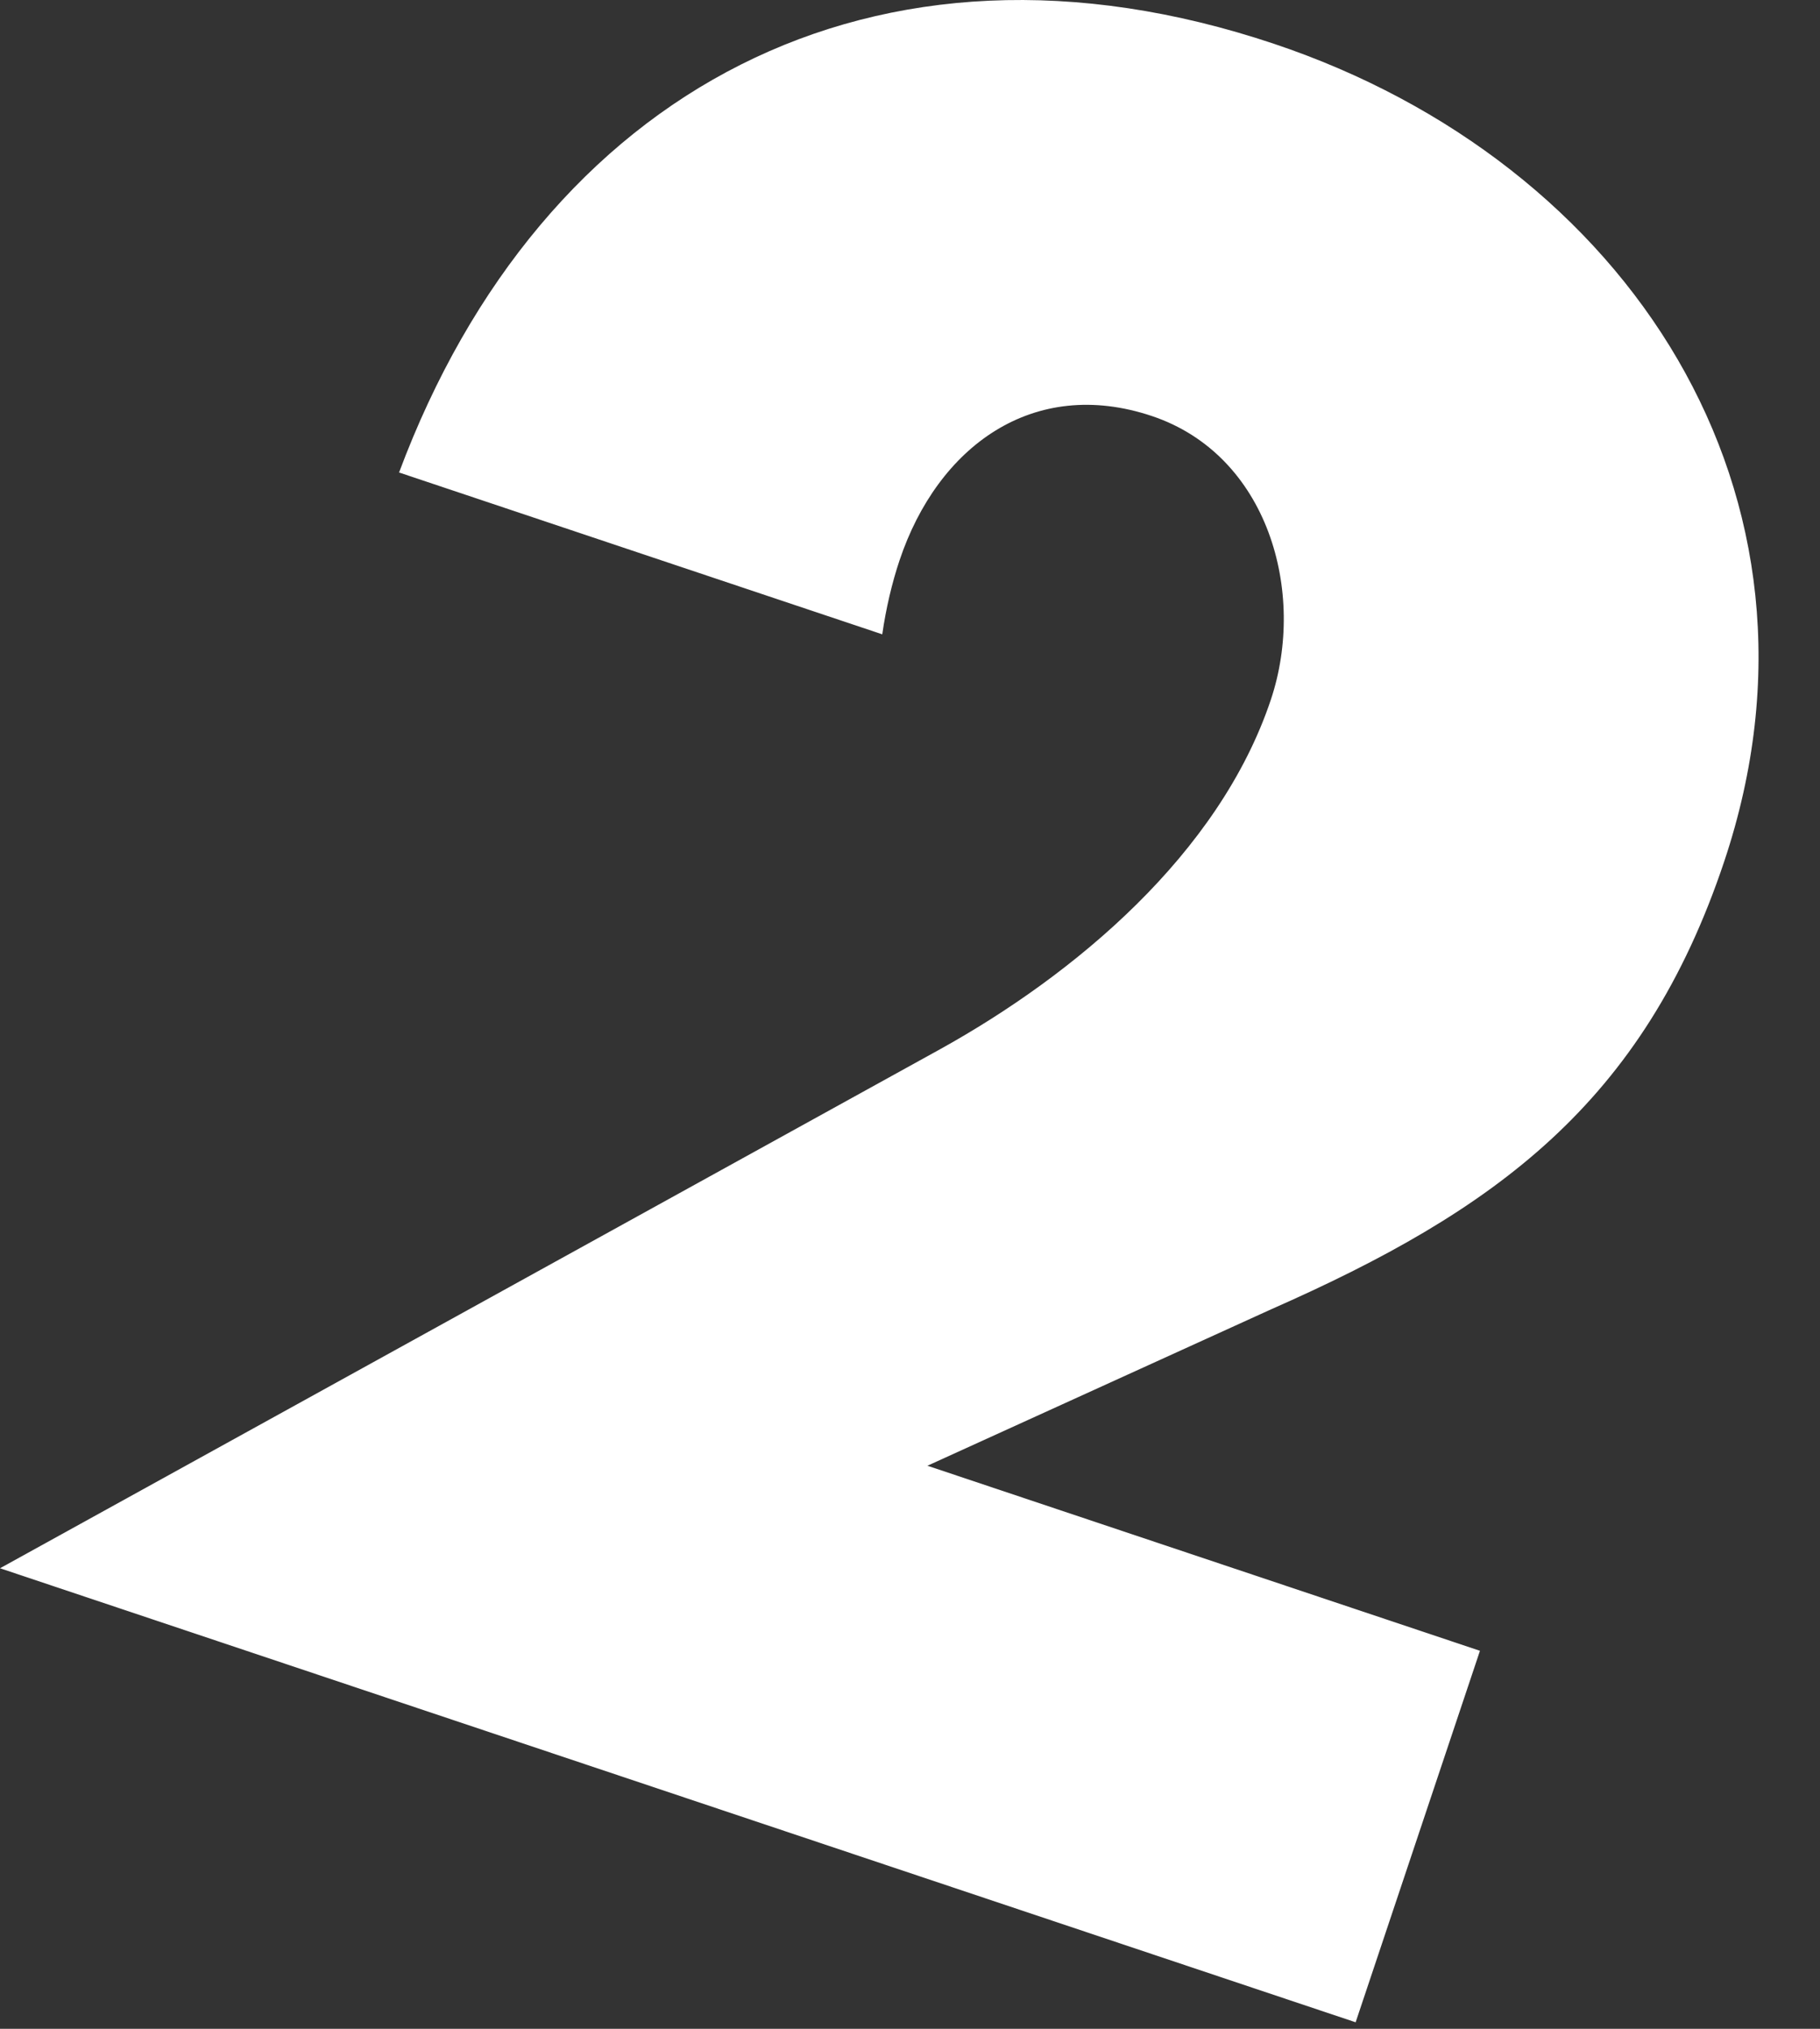 <svg xmlns="http://www.w3.org/2000/svg" viewBox="105 -133 280 312"><rect x="105" y="-133" width="280" height="312" fill="#333333" stroke="none"/><path d="M332.685 120.87L313.559 178 105 108.177l144.601-79.804c20.672-11.45 42.961-30.015 50.911-53.76 5.531-16.519-.41-37.644-18.304-43.635-18.241-6.107-32.946 4.662-38.823 22.212-1.152 3.441-2.076 7.343-2.653 11.36l-74.338-24.888c21.996-58.849 73.334-86.439 134.594-65.93 54.377 18.205 88.167 69.322 69.272 125.761-12.445 37.17-35.191 53.667-69.753 68.884L247.682 92.41l85.003 28.46z" fill="#fff"/></svg>
